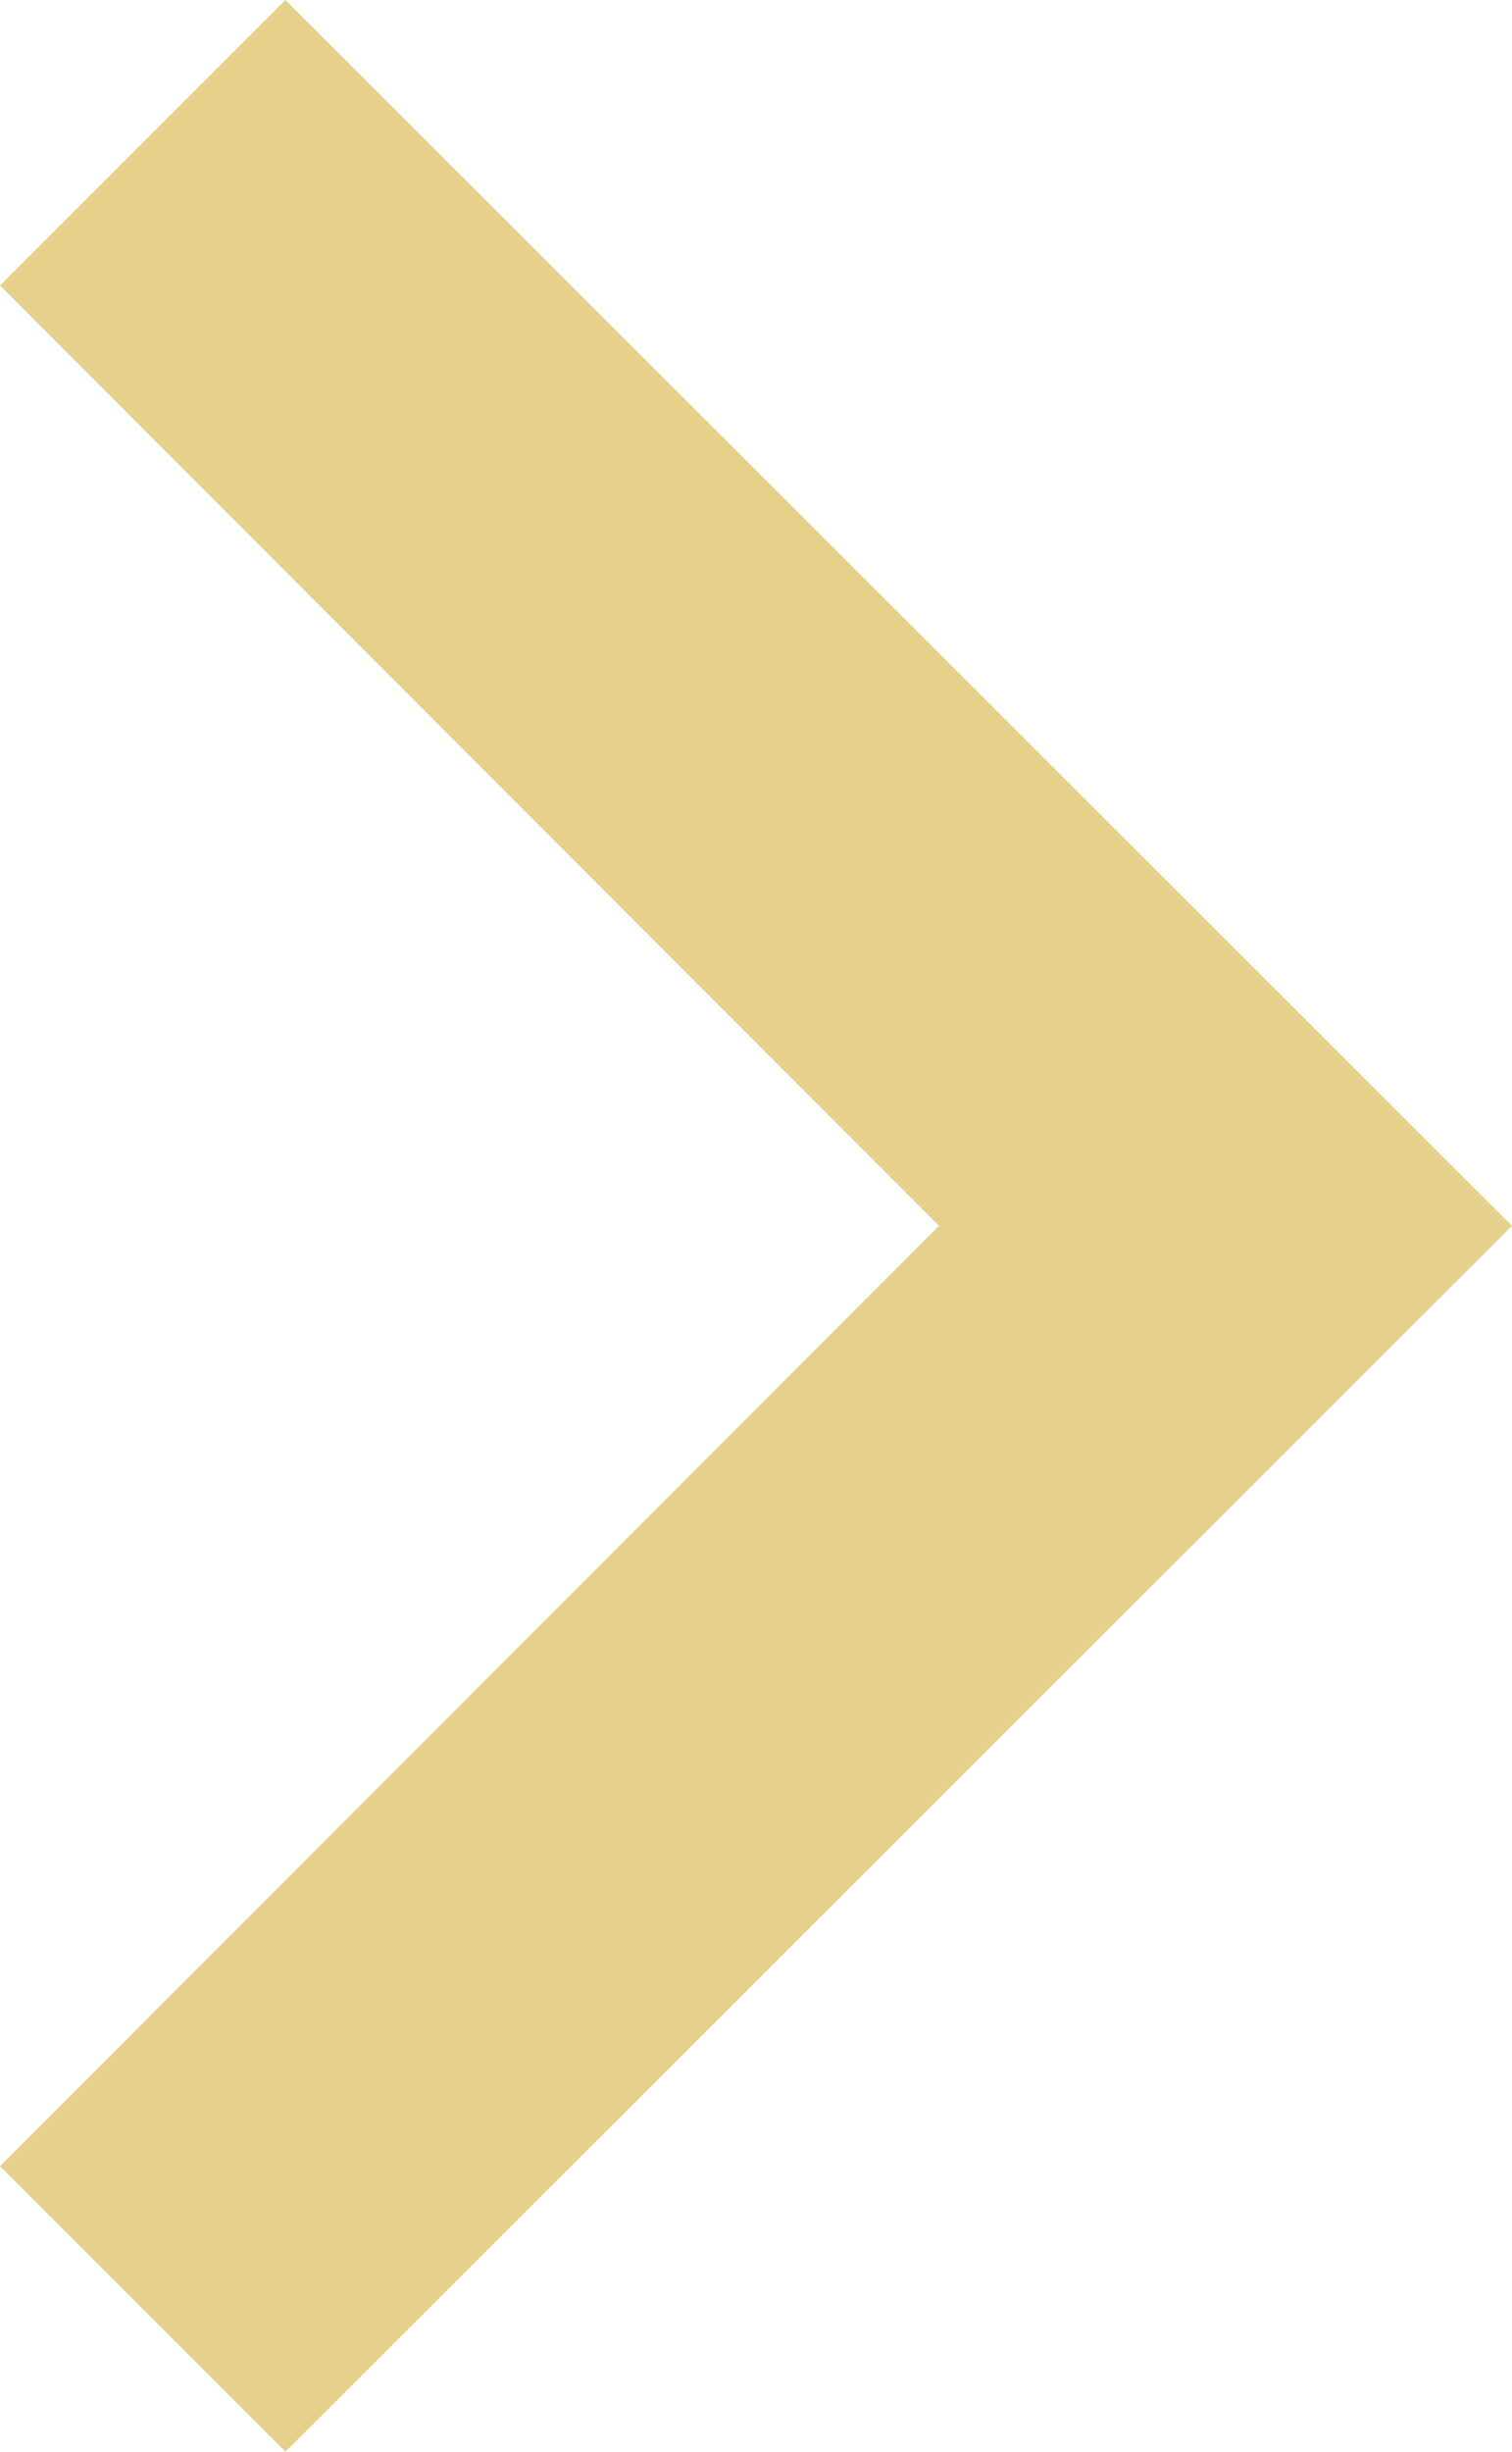 <?xml version="1.0" encoding="UTF-8"?>
<svg xmlns="http://www.w3.org/2000/svg" id="Laag_2" data-name="Laag 2" viewBox="0 0 14.09 22.84" width="14.09" height="22.84" x="0" y="0">
  <defs>
    <style>
      .cls-1 {
        opacity: .5;
      }

      .cls-2 {
        fill: #c89800;
        isolation: isolate;
        opacity: .9;
      }
    </style>
  </defs>
  <g id="Laag_2-2" data-name="Laag 2">
    <g id="Laag_16" data-name="Laag 16" class="cls-1">
      <g id="Laag_2-2" data-name="Laag 2-2">
        <g id="Laag_1-2" data-name="Laag 1-2">
          <path class="cls-2" d="M2.66,0L0,2.66l8.75,8.76L0,20.18l2.66,2.66,11.43-11.42L2.66,0Z"/>
        </g>
      </g>
    </g>
  </g>
</svg>
